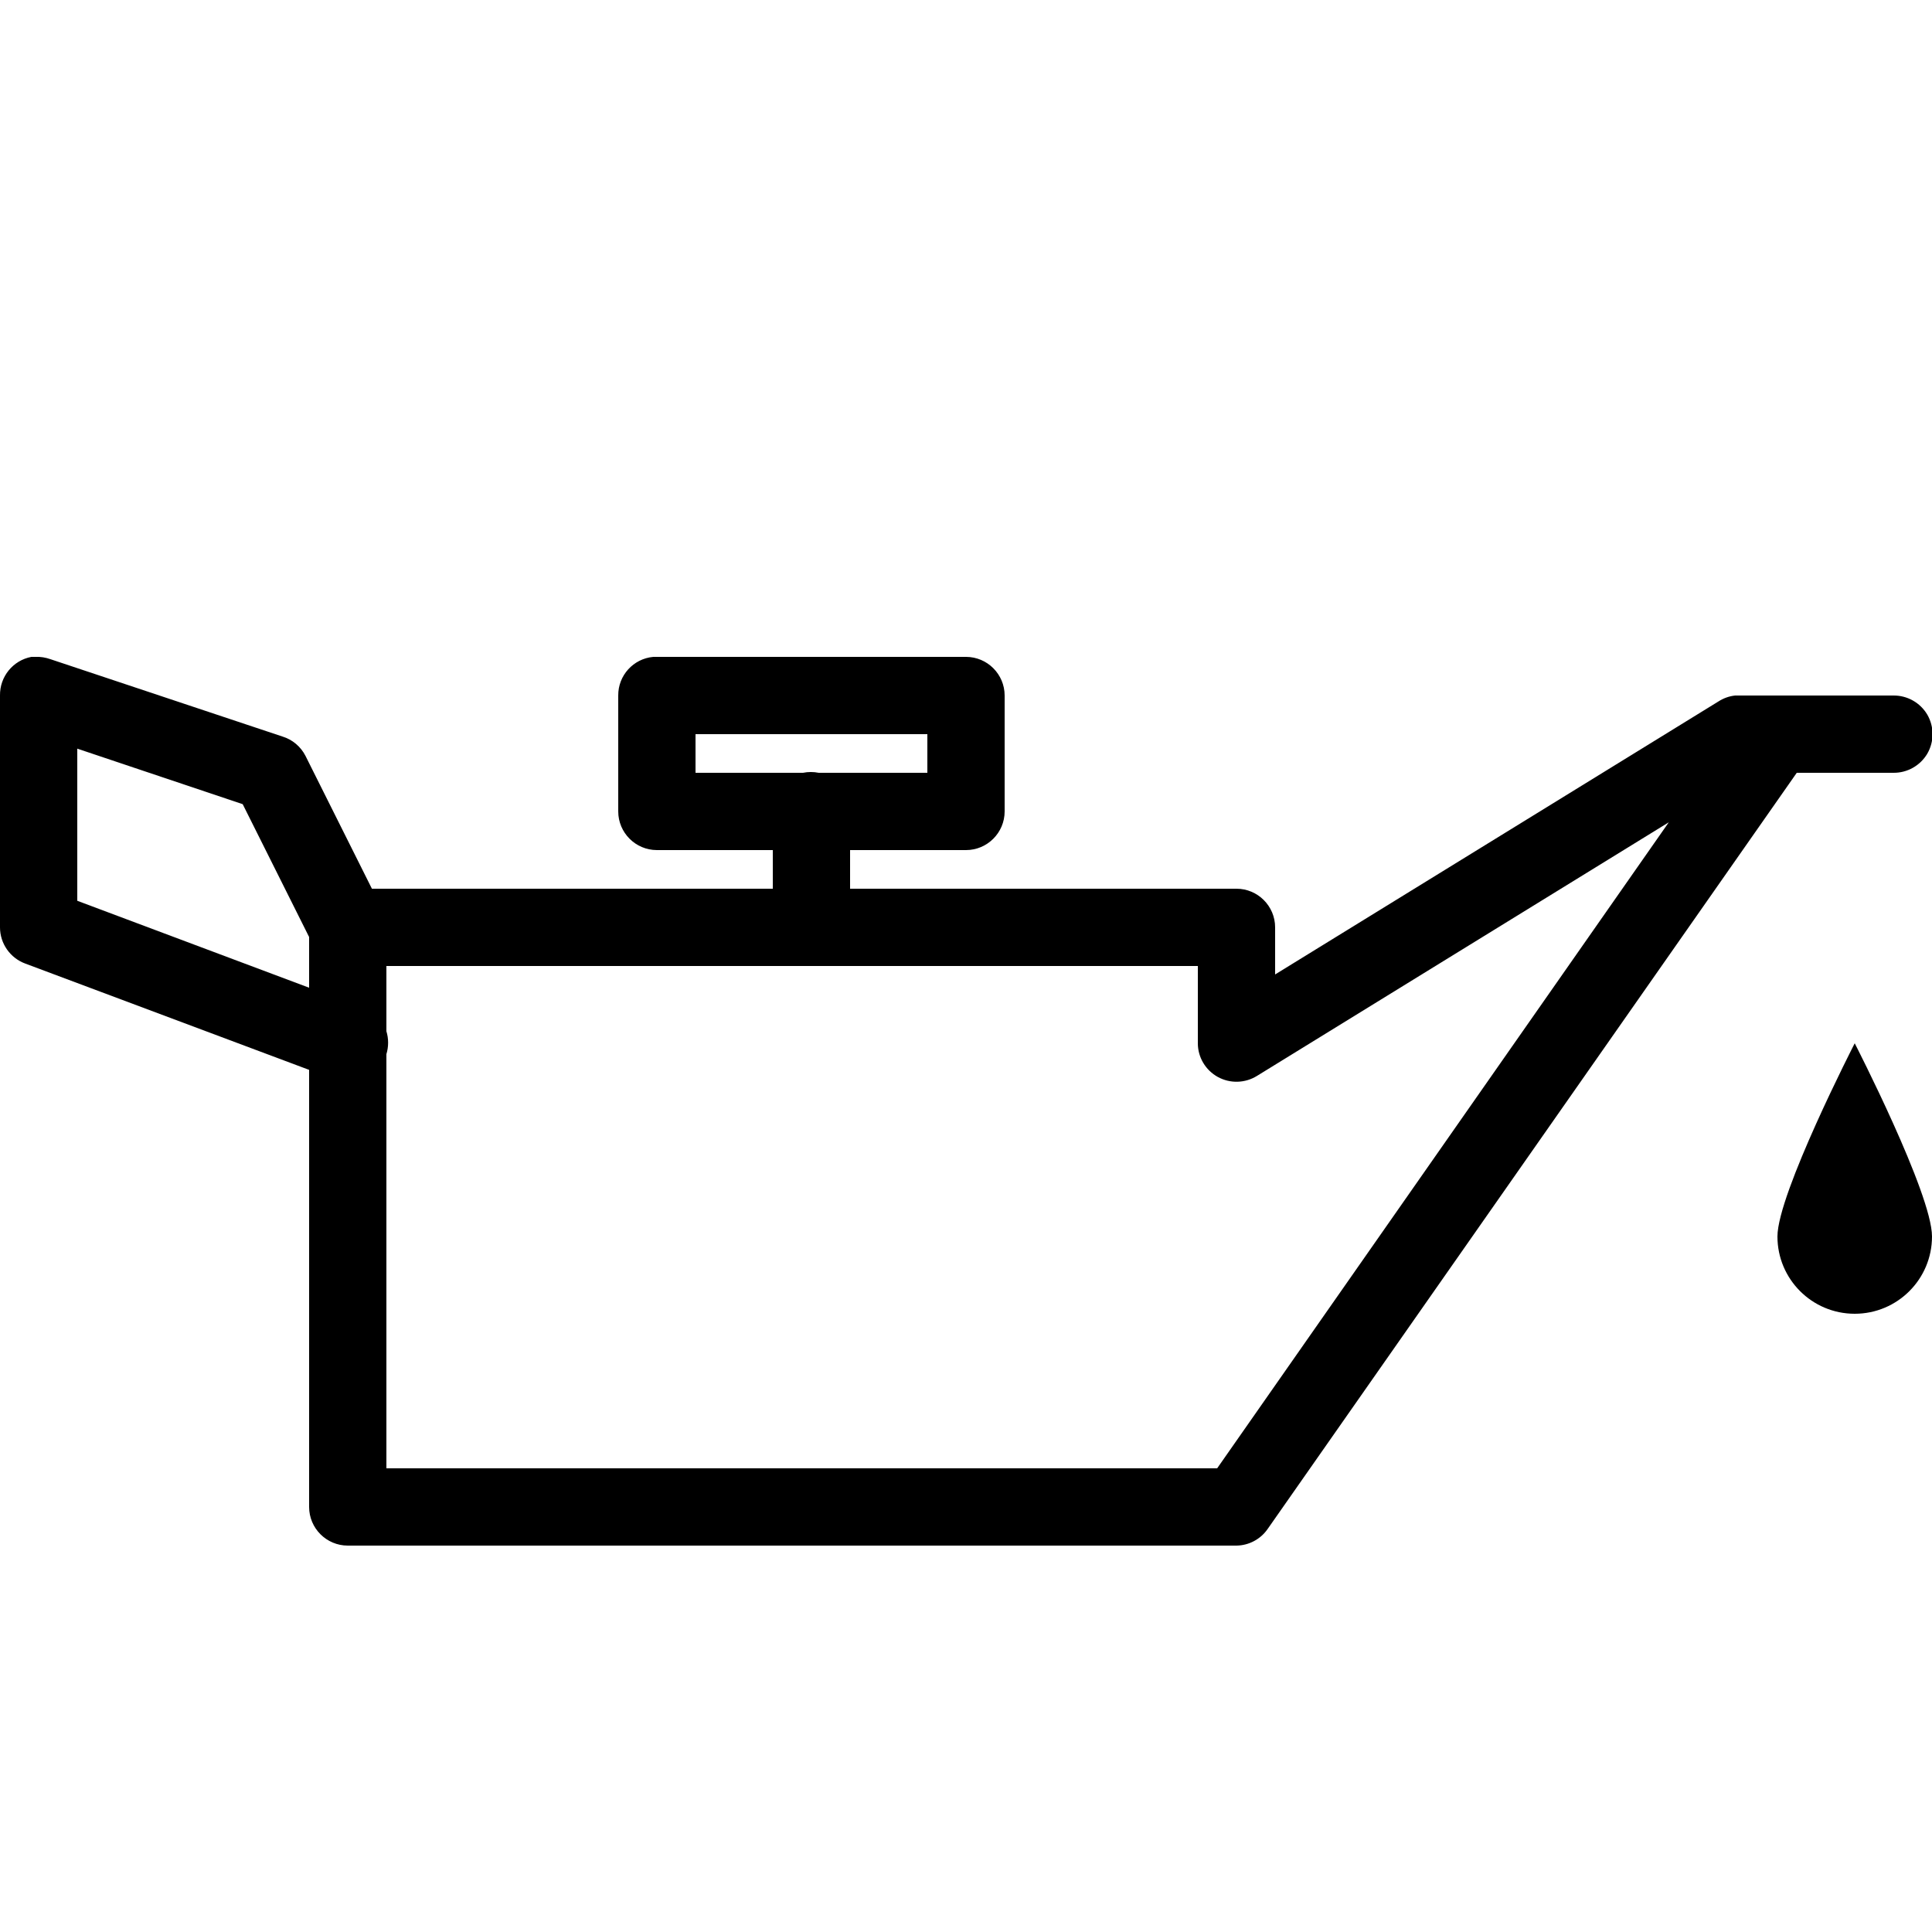 <svg xmlns="http://www.w3.org/2000/svg"  viewBox="0 0 50 50" width="128px" height="128px"><path d="M 0.812 17 C 0.336 17.09 -0.008 17.512 0 18 L 0 24 C 0 24.418 0.262 24.793 0.656 24.938 L 8 27.688 L 8 39 C 8 39.551 8.449 40 9 40 L 32 40 C 32.324 39.996 32.629 39.832 32.812 39.562 L 46.5 20 L 49 20 C 49.359 20.004 49.695 19.816 49.879 19.504 C 50.059 19.191 50.059 18.809 49.879 18.496 C 49.695 18.184 49.359 17.996 49 18 L 45 18 C 44.969 18 44.938 18 44.906 18 C 44.75 18.016 44.602 18.07 44.469 18.156 L 33 25.219 L 33 24 C 33 23.449 32.551 23 32 23 L 22 23 L 22 22 L 25 22 C 25.551 22 26 21.551 26 21 L 26 18 C 26 17.449 25.551 17 25 17 L 17 17 C 16.969 17 16.938 17 16.906 17 C 16.391 17.047 15.996 17.48 16 18 L 16 21 C 16 21.551 16.449 22 17 22 L 20 22 L 20 23 L 9.625 23 L 7.906 19.562 C 7.785 19.324 7.57 19.141 7.312 19.062 L 1.312 17.062 C 1.184 17.016 1.043 16.992 0.906 17 C 0.875 17 0.844 17 0.812 17 Z M 18 19 L 24 19 L 24 20 L 21.188 20 C 21.055 19.973 20.914 19.973 20.781 20 L 18 20 Z M 2 19.375 L 6.281 20.812 L 8 24.25 L 8 25.562 L 2 23.312 Z M 43.188 21.281 L 31.5 38 L 10 38 L 10 27.281 C 10.059 27.09 10.059 26.879 10 26.688 L 10 25 L 31 25 L 31 27 C 31 27.363 31.199 27.695 31.516 27.871 C 31.836 28.047 32.223 28.035 32.531 27.844 Z M 48 27 C 48 27 46 30.895 46 32 C 46 33.105 46.895 34 48 34 C 49.105 34 50 33.105 50 32 C 50 30.895 48 27 48 27 Z"/></svg>